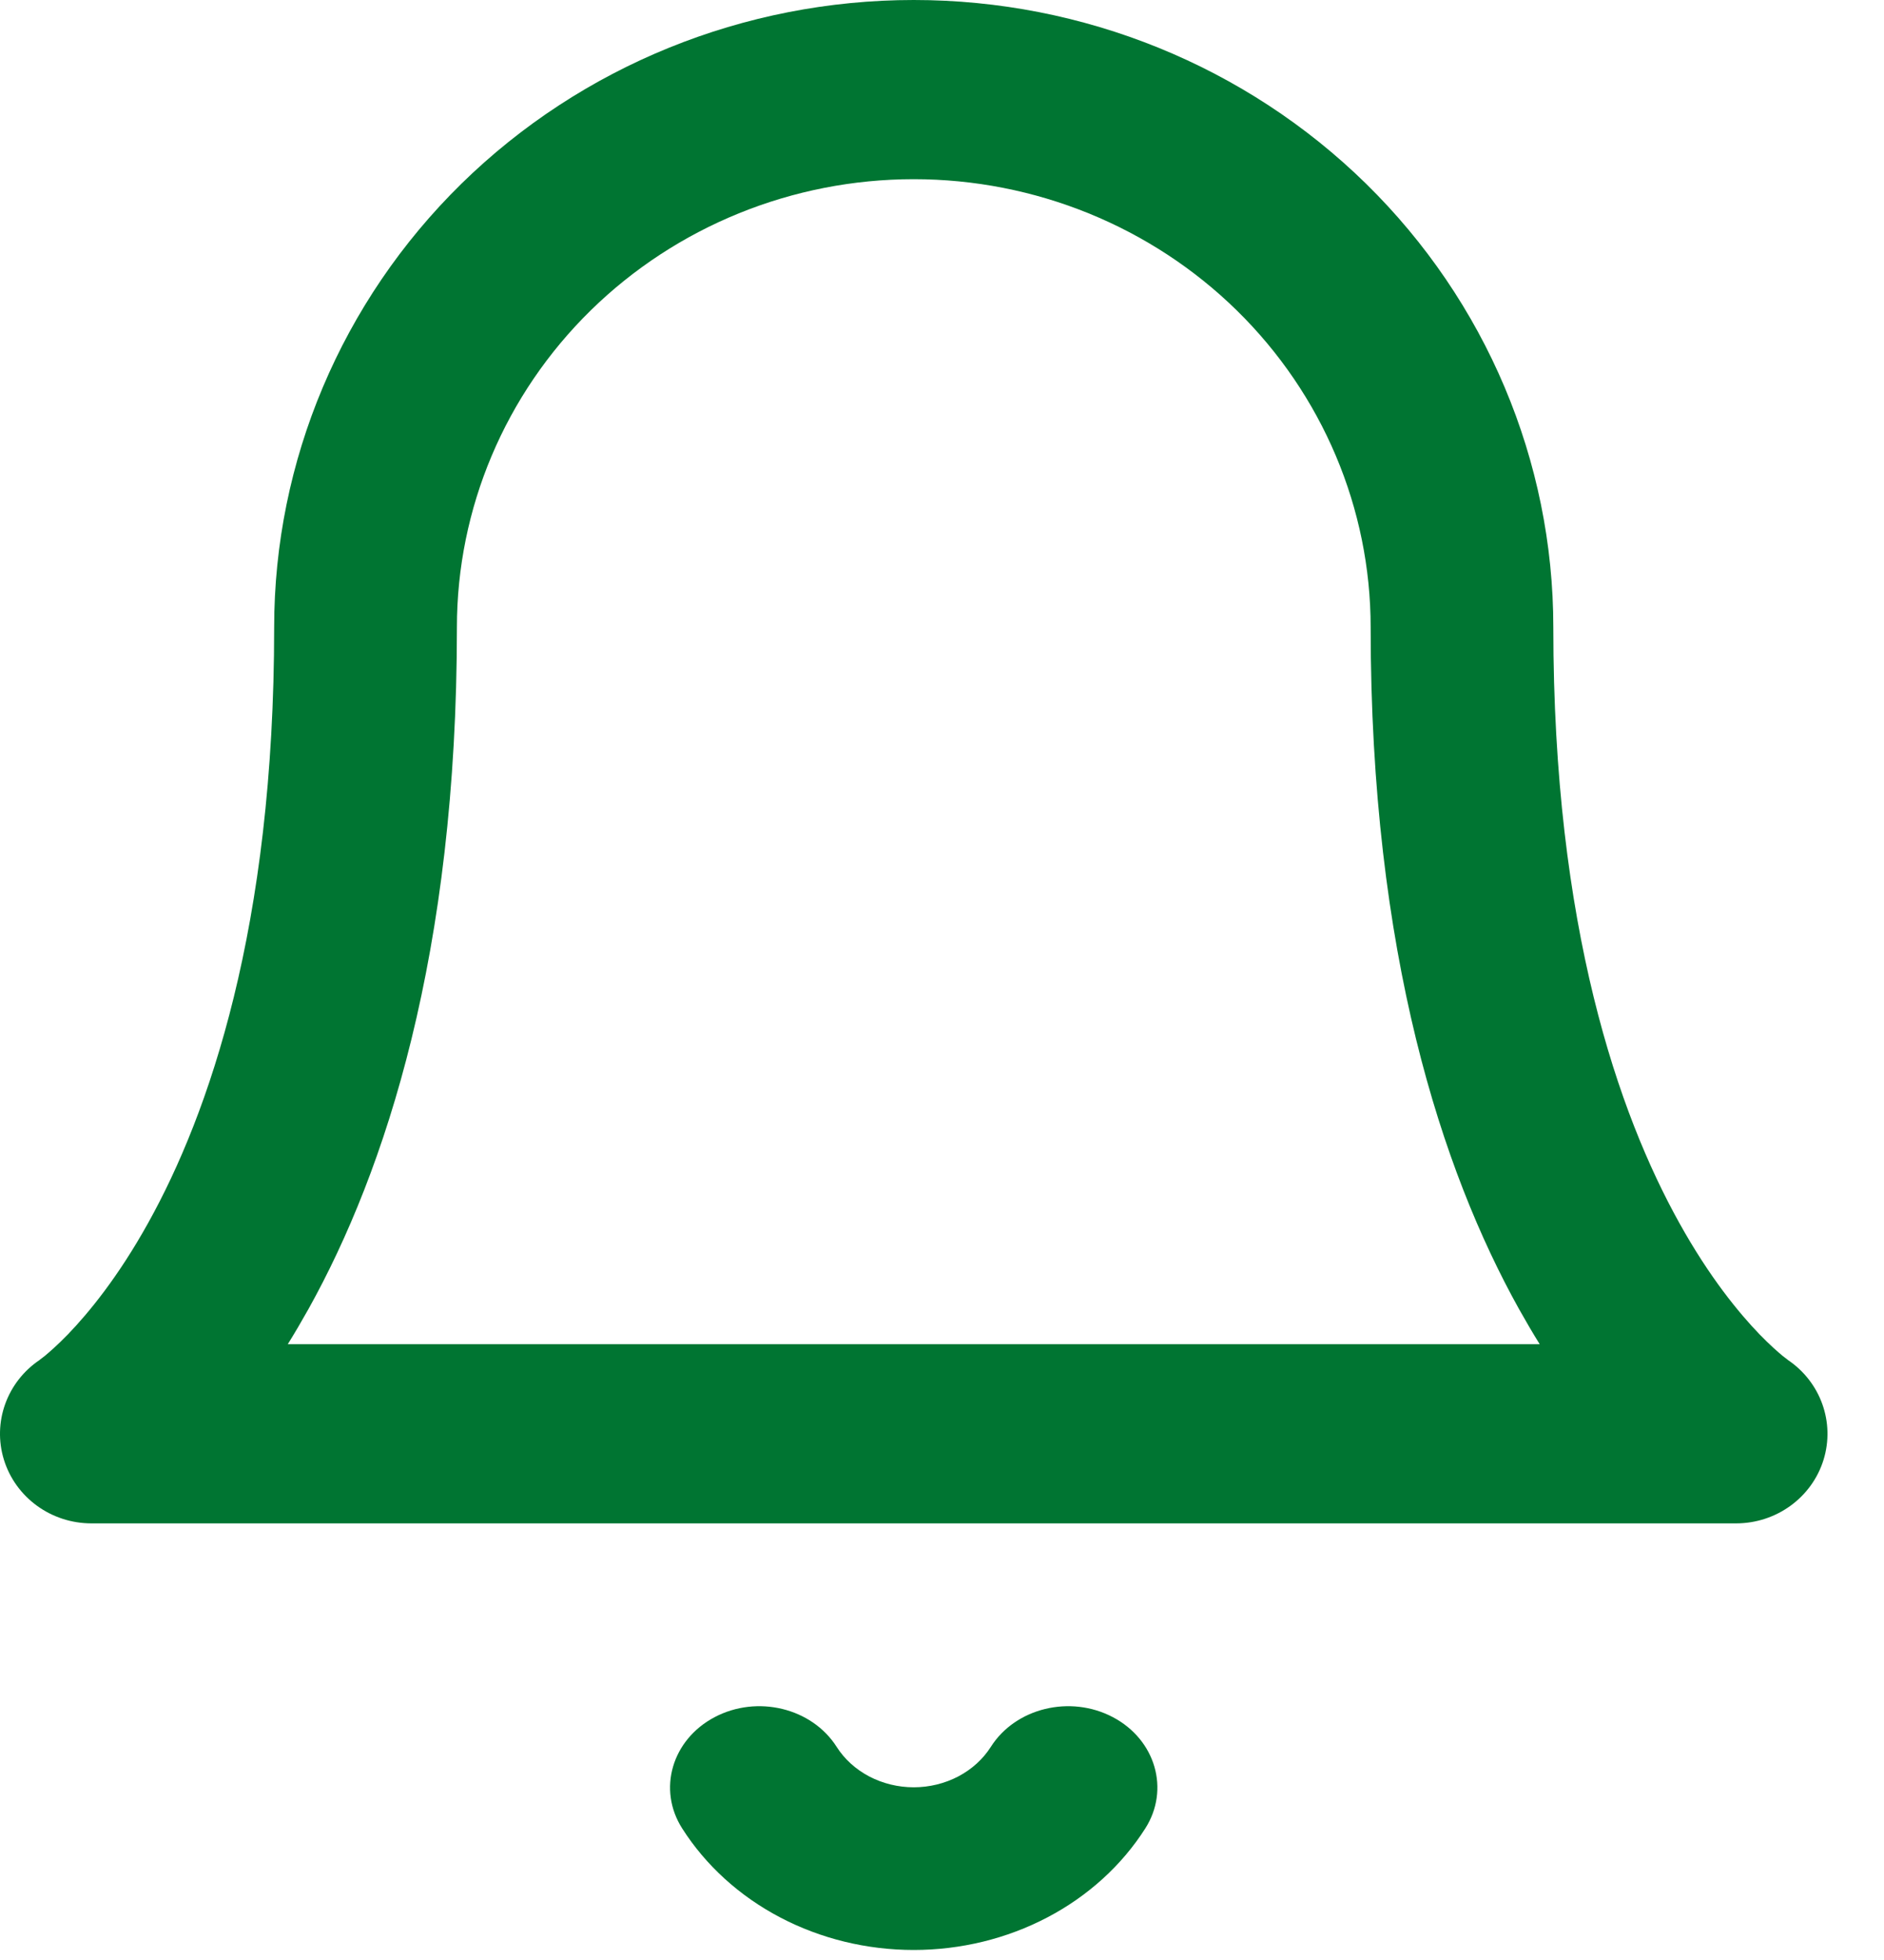 <svg width="25" height="26" viewBox="0 0 25 26" fill="none" xmlns="http://www.w3.org/2000/svg">
<path fill-rule="evenodd" clip-rule="evenodd" d="M9.482 22.779C10.048 22.48 10.772 22.656 11.101 23.171C11.205 23.335 11.354 23.47 11.534 23.565C11.714 23.659 11.918 23.709 12.125 23.709C12.332 23.709 12.536 23.659 12.716 23.565C12.896 23.47 13.045 23.335 13.149 23.171C13.477 22.656 14.202 22.48 14.768 22.779C15.334 23.078 15.526 23.738 15.198 24.254C14.886 24.744 14.438 25.152 13.898 25.435C13.359 25.718 12.747 25.867 12.125 25.867C11.502 25.867 10.891 25.718 10.352 25.435C9.812 25.152 9.364 24.744 9.052 24.254C8.723 23.738 8.916 23.078 9.482 22.779Z" fill="#007532"/>
<path fill-rule="evenodd" clip-rule="evenodd" d="M6.123 2.437C7.715 0.877 9.874 0 12.125 0C14.376 0 16.535 0.877 18.127 2.437C19.718 3.998 20.612 6.114 20.612 8.321C20.612 12.306 21.482 14.781 22.283 16.221C22.685 16.945 23.077 17.419 23.349 17.701C23.486 17.842 23.593 17.935 23.657 17.988C23.69 18.014 23.711 18.03 23.721 18.037C23.722 18.038 23.723 18.039 23.724 18.04C24.159 18.333 24.351 18.868 24.198 19.364C24.043 19.865 23.572 20.208 23.037 20.208H1.213C0.678 20.208 0.207 19.865 0.052 19.364C-0.101 18.868 0.091 18.333 0.526 18.04C0.527 18.039 0.528 18.038 0.529 18.037C0.539 18.03 0.56 18.014 0.593 17.988C0.657 17.935 0.764 17.842 0.901 17.701C1.173 17.419 1.565 16.945 1.967 16.221C2.768 14.781 3.638 12.306 3.638 8.321C3.638 6.114 4.532 3.998 6.123 2.437ZM0.538 18.032C0.538 18.032 0.538 18.032 0.538 18.032C0.538 18.032 0.538 18.032 0.538 18.032L0.538 18.032ZM3.819 17.831H20.431C20.339 17.683 20.247 17.526 20.154 17.36C19.137 15.531 18.188 12.657 18.188 8.321C18.188 6.745 17.549 5.233 16.412 4.118C15.275 3.004 13.733 2.377 12.125 2.377C10.517 2.377 8.975 3.004 7.838 4.118C6.701 5.233 6.063 6.745 6.063 8.321C6.063 12.657 5.113 15.531 4.096 17.36C4.003 17.526 3.911 17.683 3.819 17.831Z" fill="#007532"/>
</svg>
